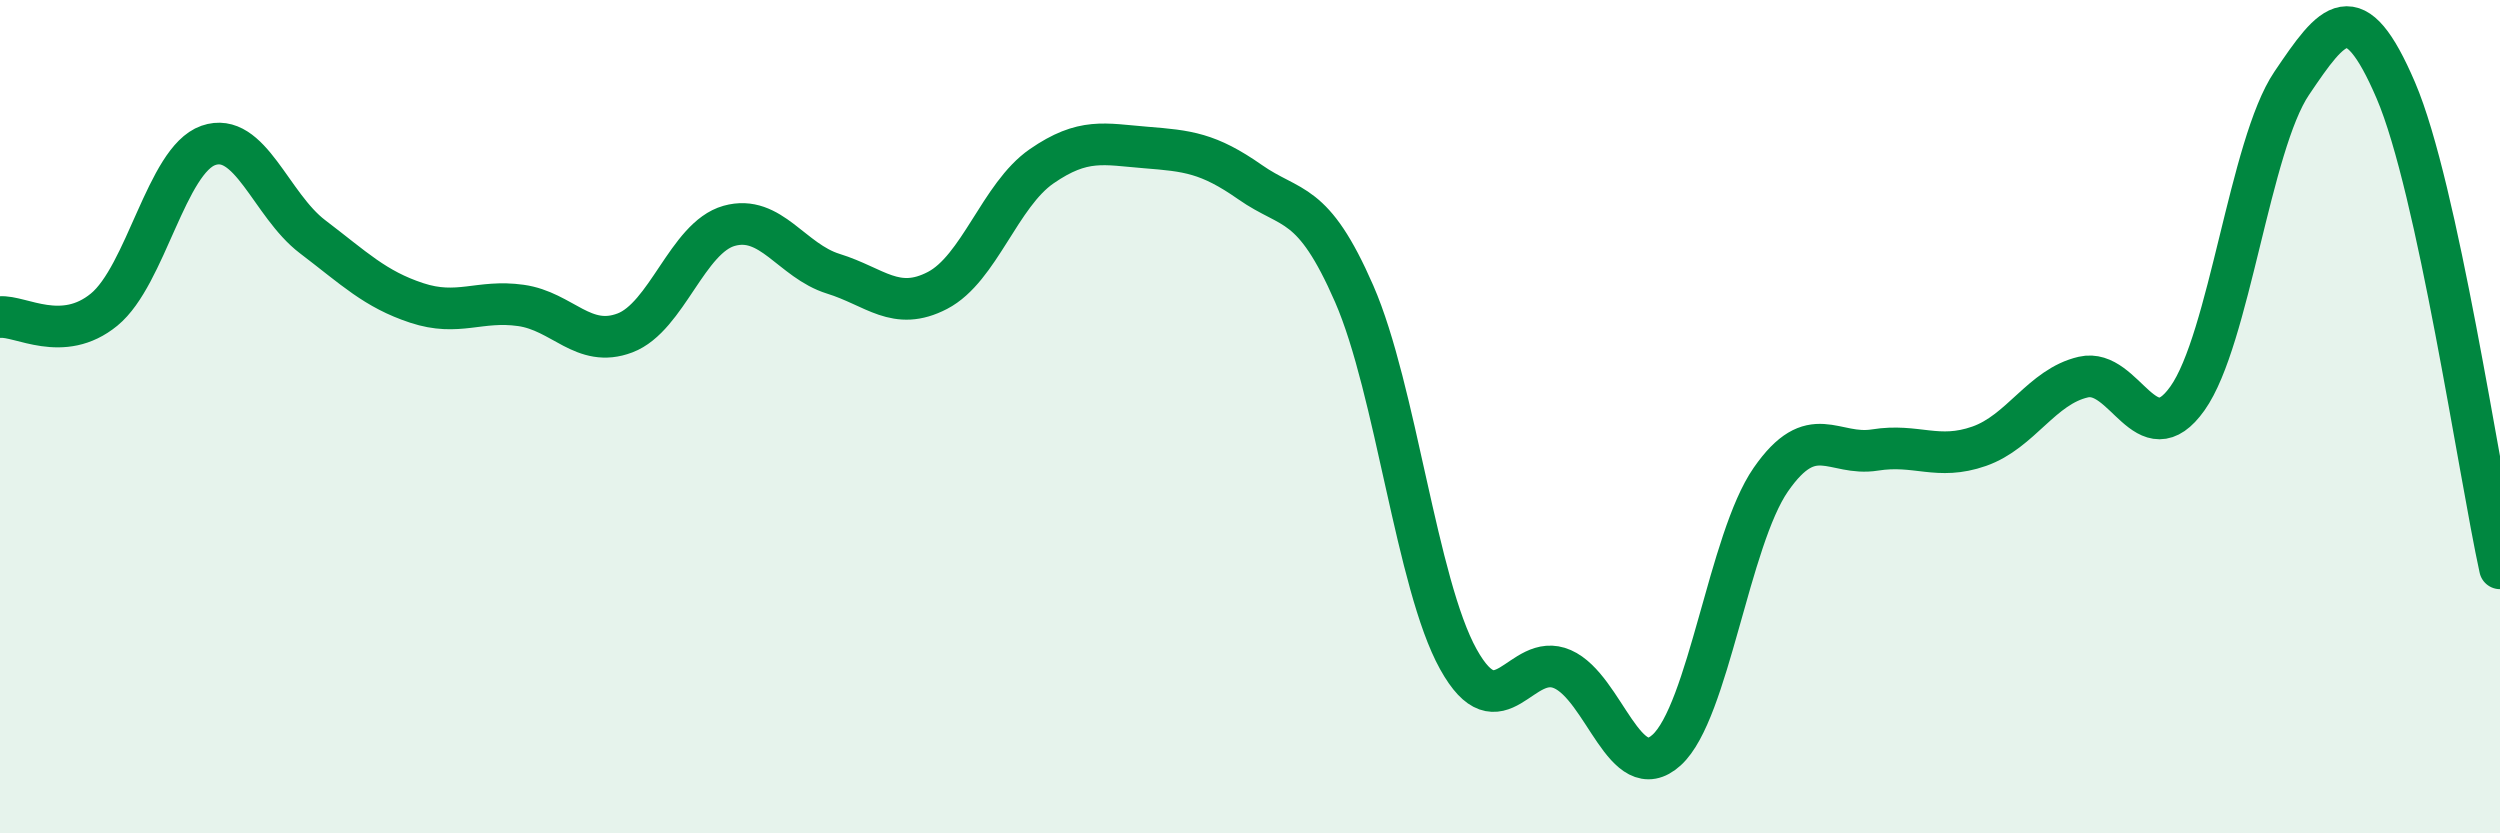 
    <svg width="60" height="20" viewBox="0 0 60 20" xmlns="http://www.w3.org/2000/svg">
      <path
        d="M 0,7.61 C 0.5,7.57 1.5,8.25 2.5,7.43 C 3.5,6.61 4,3.84 5,3.49 C 6,3.14 6.5,4.92 7.5,5.68 C 8.5,6.44 9,6.94 10,7.27 C 11,7.6 11.5,7.19 12.5,7.33 C 13.5,7.47 14,8.37 15,7.99 C 16,7.61 16.5,5.7 17.5,5.42 C 18.5,5.14 19,6.26 20,6.57 C 21,6.88 21.5,7.49 22.5,6.97 C 23.5,6.45 24,4.68 25,3.99 C 26,3.3 26.5,3.46 27.5,3.54 C 28.5,3.62 29,3.67 30,4.37 C 31,5.07 31.5,4.76 32.5,7.05 C 33.5,9.34 34,14.02 35,15.82 C 36,17.62 36.5,15.62 37.5,16.06 C 38.5,16.5 39,18.91 40,18 C 41,17.09 41.5,12.95 42.5,11.51 C 43.5,10.07 44,10.96 45,10.8 C 46,10.64 46.5,11.06 47.5,10.71 C 48.5,10.36 49,9.28 50,9.05 C 51,8.82 51.5,10.97 52.5,9.56 C 53.5,8.15 54,3.48 55,2 C 56,0.52 56.5,-0.16 57.5,2.17 C 58.5,4.5 59.5,11.35 60,13.64L60 20L0 20Z"
        fill="#008740"
        opacity="0.1"
        stroke-linecap="round"
        stroke-linejoin="round"
      />
      <path
        d="M 0,7.61 C 0.5,7.57 1.5,8.25 2.5,7.43 C 3.5,6.61 4,3.84 5,3.49 C 6,3.14 6.5,4.92 7.5,5.68 C 8.5,6.44 9,6.94 10,7.27 C 11,7.6 11.5,7.19 12.5,7.33 C 13.5,7.47 14,8.37 15,7.99 C 16,7.61 16.5,5.7 17.5,5.42 C 18.5,5.14 19,6.26 20,6.57 C 21,6.88 21.5,7.49 22.5,6.97 C 23.5,6.45 24,4.68 25,3.99 C 26,3.3 26.5,3.46 27.5,3.54 C 28.5,3.62 29,3.67 30,4.37 C 31,5.07 31.5,4.76 32.5,7.05 C 33.5,9.34 34,14.02 35,15.82 C 36,17.62 36.5,15.62 37.5,16.06 C 38.5,16.5 39,18.91 40,18 C 41,17.09 41.5,12.95 42.5,11.51 C 43.5,10.07 44,10.96 45,10.8 C 46,10.64 46.5,11.06 47.5,10.71 C 48.5,10.36 49,9.28 50,9.05 C 51,8.82 51.5,10.97 52.5,9.56 C 53.5,8.15 54,3.48 55,2 C 56,0.52 56.5,-0.16 57.5,2.17 C 58.5,4.5 59.5,11.35 60,13.64"
        stroke="#008740"
        stroke-width="1"
        fill="none"
        stroke-linecap="round"
        stroke-linejoin="round"
      />
    </svg>
  